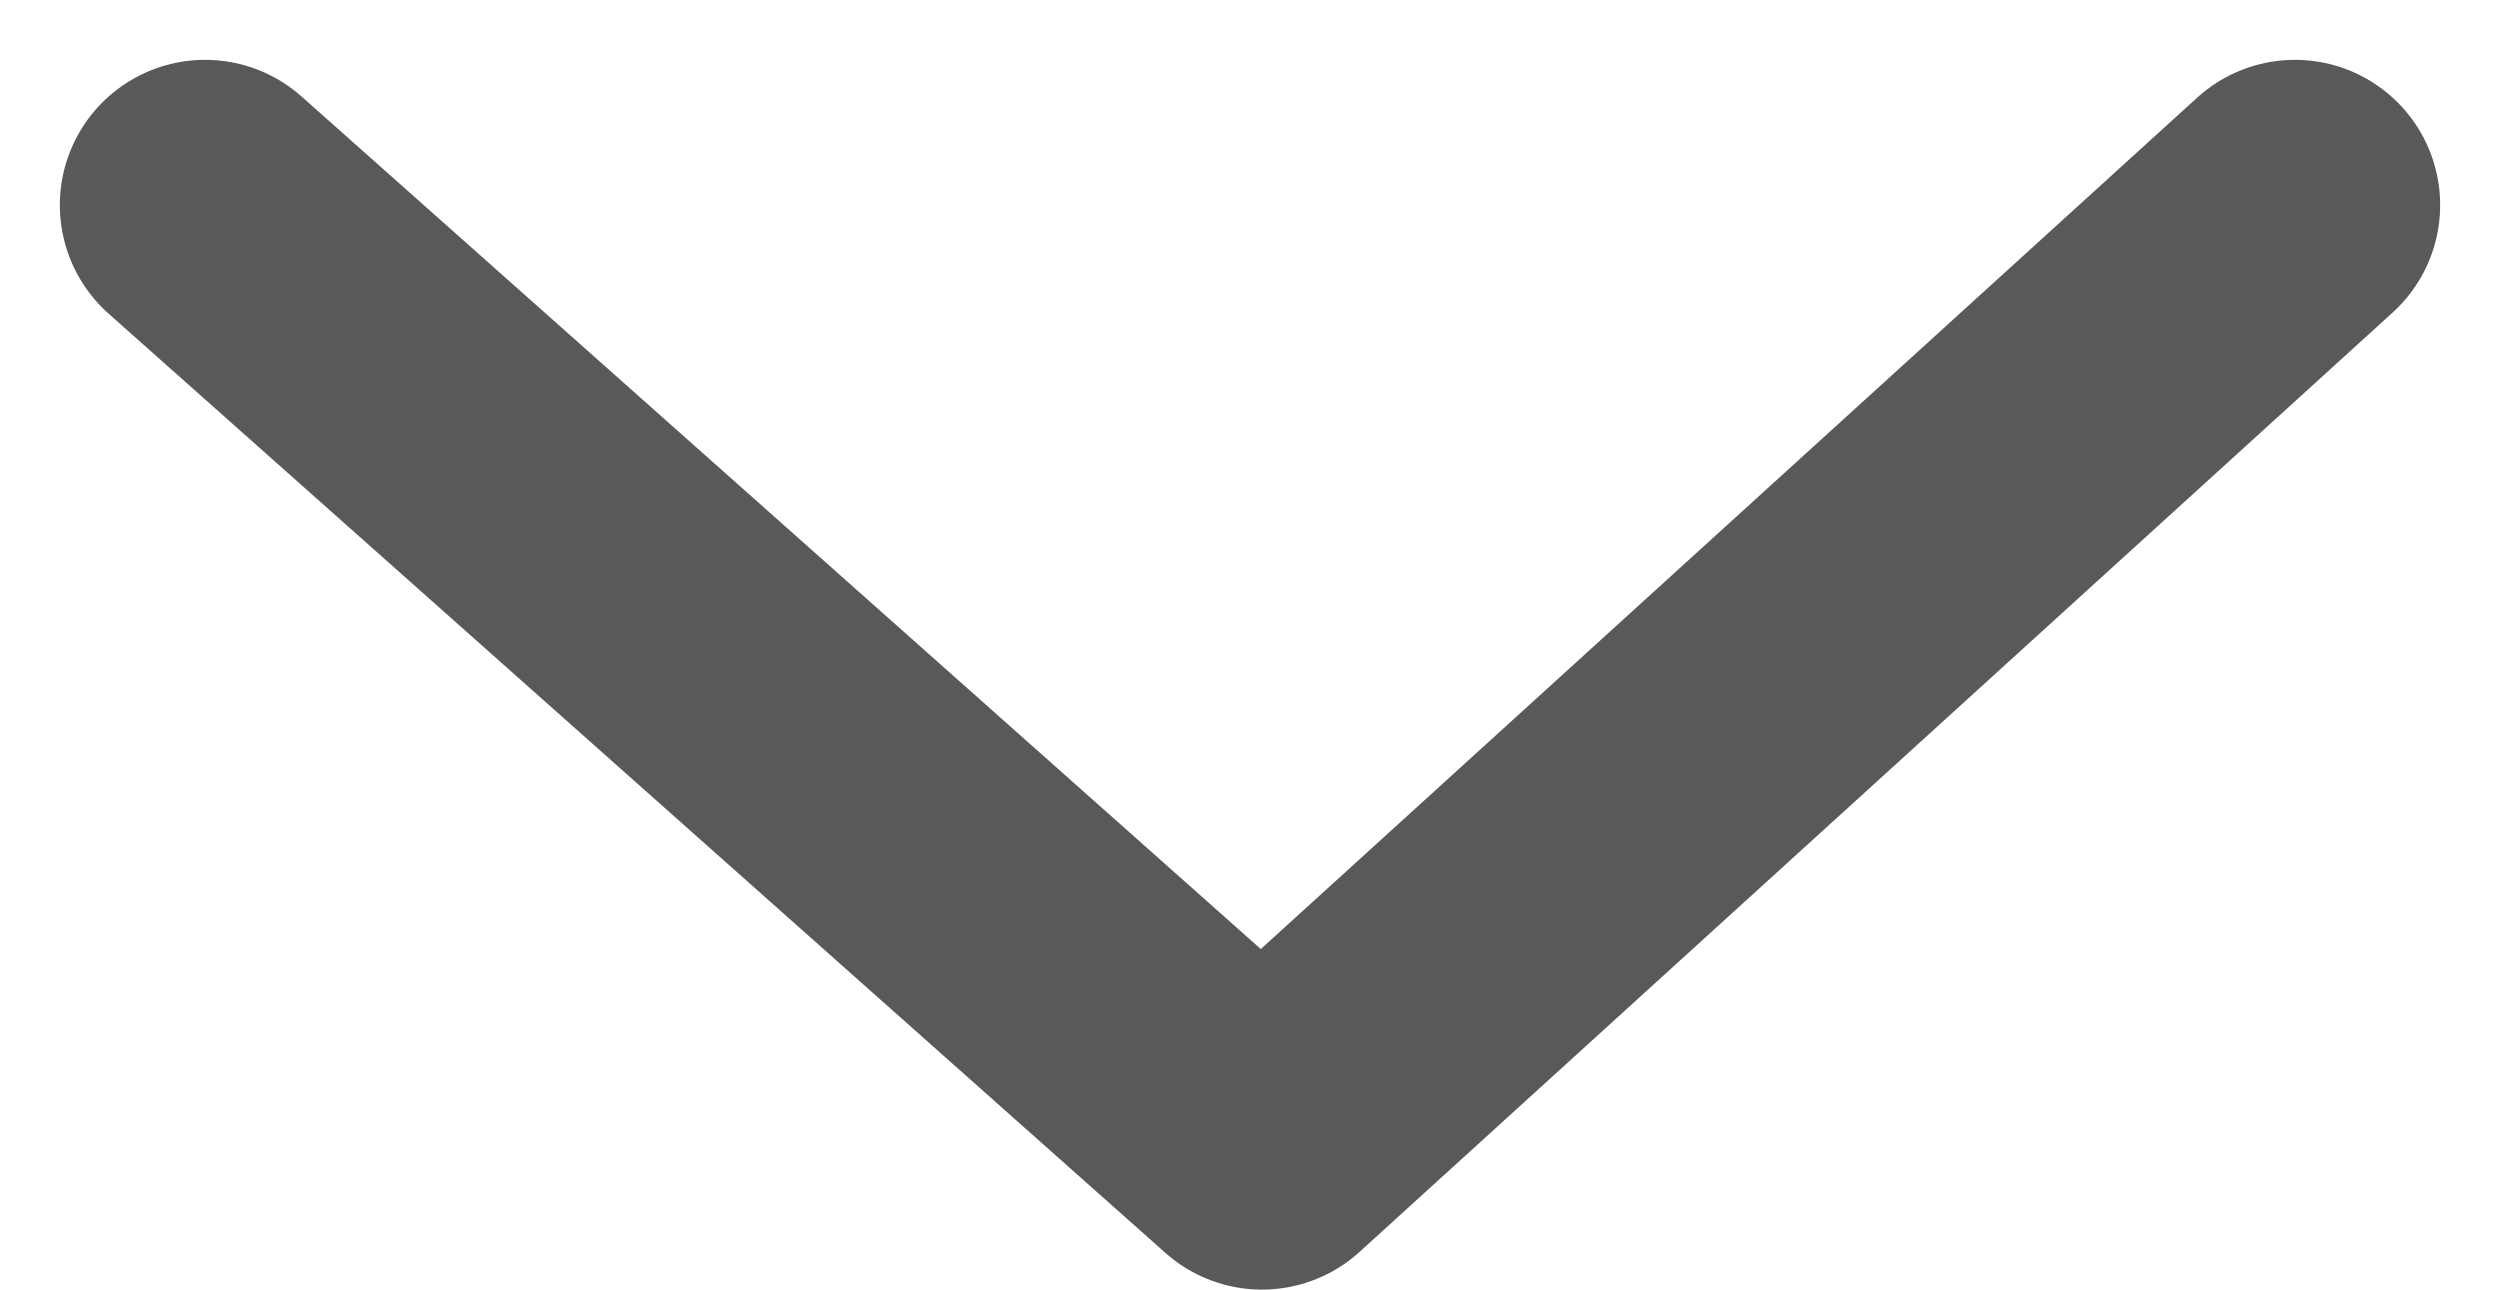 <svg xmlns="http://www.w3.org/2000/svg" width="12.909" height="6.659" viewBox="0 0 12.909 6.659">
  <path id="Path_256" data-name="Path 256" d="M395.029,489.851l5.457,4.85,5.334-4.85" transform="translate(-393.97 -488.792)" fill="none" stroke="#58595b" stroke-linecap="round" stroke-linejoin="round" stroke-width="1.5"/>
</svg>
